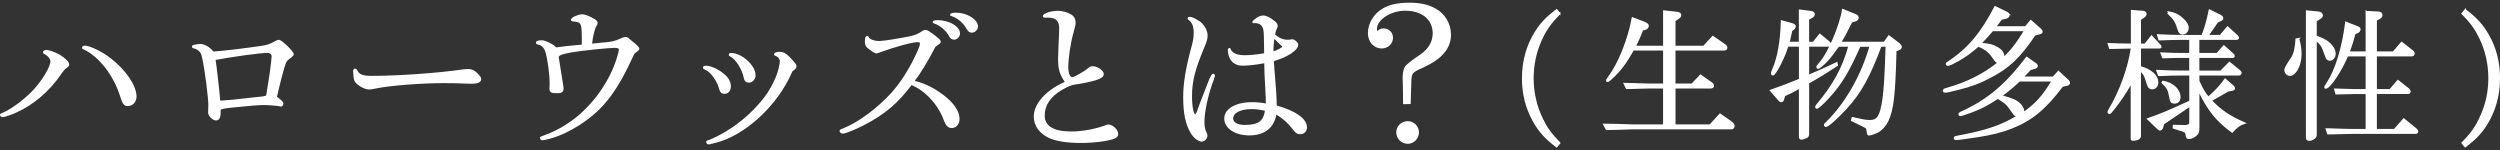 <?xml version="1.0" encoding="UTF-8"?><svg id="_レイヤー_2" xmlns="http://www.w3.org/2000/svg" viewBox="0 0 816.5 49"><rect x="0" y="0" width="816.5" height="49" fill="#333333" stroke="none"/><defs><style>.cls-1{fill:#fff;stroke:#fff;stroke-miterlimit:10;stroke-width:.5px;}.cls-2{fill:none;}</style></defs><g id="contents"><g><g><path class="cls-1" d="M19.54,18.17c1.72,1.09,2.81,2.24,2.81,2.91,0,.31-.16,.52-.62,.83-.78,.52-.94,.73-1.98,2.18-3.85,5.67-9.15,10.14-15.08,12.69-1.2,.52-3.43,1.25-3.8,1.25-.31,0-.62-.26-.62-.47s.1-.26,.88-.57c3.02-1.3,7.64-4.84,10.4-7.96,2.81-3.22,5.2-7.28,5.2-9,0-.88-.94-2.03-2.13-2.6-.26-.1-.31-.16-.31-.31,0-.31,.36-.57,.83-.57,.73-.05,3.22,.88,4.42,1.61Zm16.38,.99c4.99,3.85,8.42,8.89,8.42,12.38,0,1.66-1.14,2.86-2.65,2.86-.99,0-1.46-.62-2.13-2.76-2.13-7.02-6.92-13.21-11.96-15.65-.47-.16-.57-.21-.57-.42s.31-.42,.62-.42c1.61,0,5.56,1.92,8.27,4Z"/><path class="cls-1" d="M68.31,34.76c0-2.91-1.2-12.27-2.08-16.07-.31-1.3-.57-1.82-1.3-2.39-.52-.36-1.14-.68-1.51-.73-.31,0-.47-.16-.47-.36,0-.16,.1-.26,.36-.31,.88-.16,1.77-.31,2.03-.31,1.4,0,3.22,1.09,4.21,2.5,3.74-.26,9.57-.94,15.91-1.87,1.87-.31,2.5-.52,4.21-1.4,.73-.42,1.04-.57,1.4-.57,.83,0,4.63,3.69,4.63,4.47,0,.21-.21,.47-.68,.83-1.46,1.04-1.61,1.25-1.98,2.24-.52,1.3-1.87,6.5-2.86,10.92q2.13,1.56,2.13,2.08c0,.42-.26,.78-.52,.78-.05,0-.26-.05-.42-.1-.47-.16-3.8-.42-5.41-.42-1.3,0-5.1,.31-9,.73-3.33,.31-3.69,.36-5.15,.83v1.3c0,1.4-.42,2.18-1.25,2.18-.99,0-2.34-1.35-2.34-2.39,0-.26,0-.73,.05-1.51v-.42Zm16.95-2.96c.83-.1,.94-.1,1.2-.21,.16,0,.47-.1,.68-.16,.73-4.26,1.35-8.32,1.51-10.04,.16-1.09,.21-1.77,.21-1.92,.05-.42,.1-.78,.1-1.04,0-.88-.62-1.4-1.66-1.4-2.34,0-11.8,1.3-17.16,2.34,.36,2.18,1.35,10.92,1.56,13.78,4.16-.31,4.52-.31,10.66-1.04l2.91-.31Z"/><path class="cls-1" d="M122.9,28.62c-1.46,.31-1.87,.36-2.39,.36-1.51,0-4.16-1.61-4.58-2.81-.16-.47-.36-2.13-.36-2.91,0-.36,.16-.62,.42-.62,.16,0,.26,.1,.42,.36,.68,1.51,1.92,2.03,4.94,2.03,8.68,0,21.42-.88,30.06-2.13,.47-.05,.99-.1,1.4-.1,1.14,0,1.92,.31,2.76,1.14,.99,.94,1.35,1.46,1.35,1.92,0,.78-1.04,1.25-2.7,1.25-.42,0-.99,0-1.92-.05-1.14-.1-5.36-.16-7.54-.16-7.18,0-17.79,.83-21.84,1.72Z"/><path class="cls-1" d="M194.49,14.38c2.24-.21,3.48-.31,3.74-.36,1.66-.16,2.76-.42,4.11-1.04q1.56-.68,1.92-.68c.42,0,.73,.16,1.3,.73,.21,.16,.68,.57,1.4,1.14,1.09,.88,1.61,1.46,1.61,1.77q0,.36-1.56,1.4c-5.77,12.64-10.09,18.25-17.89,23.3-3.38,2.13-6.24,3.48-9.57,4.42-.78,.21-2.13,.52-2.34,.52-.31,0-.62-.26-.62-.52,0-.16,.1-.21,.36-.31,3.43-1.2,6.08-2.5,8.63-4.26,7.38-4.73,13.88-13.57,16.28-22.05,.21-.73,.31-1.25,.36-1.35,.1-.42,.16-.73,.16-.94,0-.47-.57-.78-1.51-.78-1.98,0-10.66,.88-14.04,1.46-3.33,.57-4.26,.94-4.63,1.72l.36,2.18,.47,3.02,.47,2.86q.31,1.87,.31,2.29c0,.94-.52,1.3-1.72,1.3-1.98,0-2.39-.21-2.39-1.3,0-.26,0-.62,.05-1.09v-.94c0-2.7-.68-7.59-1.35-9.88-.47-1.56-1.4-2.5-2.7-2.7-.26-.05-.42-.21-.42-.42,0-.26,.68-.47,1.66-.47,1.2,0,4,1.46,4.58,2.34,1.72-.26,5.41-.68,8.74-.94,.05-7.59,0-7.7-3.07-8.06-.31,0-.47-.1-.47-.31,0-.52,2.18-1.51,3.38-1.51,.83,0,2.08,.47,3.69,1.35,.88,.52,1.14,.83,1.14,1.25,0,.26-.05,.42-.31,.78-.57,.73-1.35,3.95-1.51,6.24l1.35-.16Z"/><path class="cls-1" d="M235.75,23.89c1.82,1.35,2.7,2.76,2.7,4.26,0,1.35-.73,2.24-1.82,2.24-.94,0-1.25-.42-1.66-1.87-.68-2.39-2.86-5.3-4.47-5.93-.57-.26-.68-.31-.68-.52s.26-.36,.68-.36c1.25-.05,3.54,.88,5.25,2.18Zm-2.7,22.67c-.52,.1-.88,.21-1.04,.26-.21,.05-.36,.1-.52,.1-.26,0-.62-.31-.62-.57,0-.16,.1-.21,.31-.26,1.3-.31,5.46-2.44,7.8-4.06,4.68-3.12,9.15-7.49,11.91-11.6,1.35-2.13,2.6-4.58,3.22-6.5,.42-1.3,.83-3.22,.83-3.8,0-.88-.57-1.77-1.4-2.03-.36-.1-.47-.21-.47-.36,0-.36,.62-.57,1.51-.57,1.14,0,1.92,.42,3.02,1.51,1.72,1.77,2.29,2.5,2.29,2.96s-.21,.68-1.3,1.51c-4.68,11.13-15.65,21.22-25.53,23.4Zm13.47-22c0,1.2-.88,2.18-1.98,2.18-.73,0-1.2-.42-1.35-1.2-.47-2.86-2.76-6.5-4.63-7.33-.21-.1-.31-.21-.31-.36s.21-.31,.52-.31c3.33,0,7.75,3.95,7.75,7.02Z"/><path class="cls-1" d="M308.51,31.64c3.02,2.44,4.63,4.89,4.63,7.23,0,1.51-.99,2.7-2.29,2.7-1.09,0-1.72-.68-2.39-2.44-1.87-5.15-6.19-9.78-10.82-11.65-4.47,5.98-8.79,9.67-15.55,13.16-2.7,1.4-6.03,2.76-6.86,2.76-.36,0-.78-.31-.78-.62,0-.21,.16-.31,.99-.62,4.99-1.92,11.49-6.76,16.12-11.96,2.76-3.17,5.15-6.86,7.28-11.18,1.35-2.81,1.87-4.11,1.87-4.73,0-.47-.36-.78-.94-.78-1.82,0-7.59,1.56-12.38,3.33-.78,.31-.94,.36-1.14,.36q-.52,0-2.18-1.25c-1.09-.78-1.35-1.3-1.35-2.5,0-1.04,.16-1.46,.52-1.46,.1,0,.21,.1,.26,.26,.31,.78,1.92,1.4,3.69,1.4,1.35,0,6.5-.83,10.04-1.56,1.87-.42,2.7-.78,4.16-1.77,.42-.26,.57-.31,.83-.31,.52,0,1.2,.42,3.12,1.87,1.4,1.14,1.66,1.4,1.66,1.77,0,.21-.16,.42-.62,.68-.26,.21-.52,.36-1.09,.83-2.44,4.78-4.99,8.89-6.97,11.44,3.64,.78,6.81,2.39,10.19,5.04Zm4.78-20.7c0,.88-.83,1.77-1.66,1.77-.62,0-1.09-.31-1.4-.94-.94-1.87-3.02-3.64-4.99-4.32-.31-.05-.42-.16-.42-.26,0-.21,.57-.36,1.4-.36,3.69,0,7.07,1.98,7.07,4.11Zm5.88-2.29c0,.88-.88,1.77-1.72,1.77-.73,0-1.04-.26-1.66-1.3-1.04-1.87-2.91-3.38-4.84-4.06-.31-.05-.42-.1-.42-.26,0-.21,.78-.42,1.61-.42,3.54,0,7.02,2.13,7.02,4.26Z"/><path class="cls-1" d="M348.12,26.86c-1.87-2.76-2.29-4.21-2.29-7.75,0-1.46,.16-5.1,.31-8.11l.05-1.61c0-2.81-1.2-3.9-4.16-3.9-.36,0-.47,0-.62,.05h-.1c-.31,0-.47-.1-.47-.26,0-.68,2.55-1.51,4.68-1.51,1.4,0,3.17,.52,4.32,1.25,.83,.52,1.2,1.3,1.2,2.34,0,.68-.1,1.09-.62,3.02-.99,3.33-1.77,8.63-1.77,11.6,0,2.03,.62,3.48,1.56,3.48,.62,0,4.11-1.92,5.25-2.96,.62-.52,.88-.62,1.35-.62,1.51,0,3.43,1.3,3.43,2.29,0,.78-.78,1.3-2.65,1.87-2.13,.57-4.42,1.04-6.4,1.3-1.3,.16-2.34,.62-4.42,1.77-3.85,2.24-5.82,5.15-5.82,8.58,0,3.69,3.02,5.51,9.05,5.51,3.28,0,7.85-.83,10.76-1.92,.78-.31,.94-.36,1.25-.36,1.3,0,2.96,1.61,2.96,2.86,0,.47-.36,.94-.94,1.2-1.82,.83-6.6,1.46-11.02,1.46s-7.7-.52-9.98-1.46c-3.28-1.4-5.15-3.95-5.15-6.92,0-4,3.85-8.32,9.62-10.92l.62-.26Z"/><path class="cls-1" d="M395.15,25.97q.78-1.66,1.04-1.66c.21,0,.36,.21,.36,.47,0,.1-.05,.21-.36,1.14-1.82,4.73-3.07,10.5-3.07,13.94,0,1.46,.21,2.5,.73,3.59,.21,.47,.26,.62,.26,.83,0,.83-.83,1.72-1.56,1.72-1.14,0-2.5-1.09-3.48-2.7-1.66-2.86-2.39-6.29-2.39-11.6,0-4.42,.78-9.2,2.55-15.81,.68-2.34,.88-3.74,.88-5.2,0-2.18-.52-3.48-1.82-4.42-.1-.1-.16-.16-.16-.26,0-.16,.16-.26,.31-.26,.83-.1,3.12,1.14,4.06,2.13,1.04,1.14,1.66,2.5,1.66,3.69,0,.94-.26,1.98-.99,3.64-3.12,7.44-4.11,11.28-4.11,16.28,0,3.43,.57,6.08,1.25,6.08,.36,0,.68-.52,1.2-2.08,.31-.83,.57-1.51,.68-1.87l1.25-3.22,1.72-4.42Zm14.46-18.67c-.1,.05-.16,.05-.21,.05s-.16-.1-.16-.16c0-.1,.16-.26,.68-.68,.88-.78,1.82-1.2,2.6-1.2,.94,0,2.13,.57,3.59,1.72,.68,.52,.94,.94,.94,1.46,0,.16-.05,.31-.16,.57-.36,.68-.47,1.04-.73,2.29,1.56,1.35,2.76,1.87,4.32,1.87,.36,0,.68,0,.88-.05,.31-.05,.57-.1,.68-.1,.68,0,1.72,.94,1.72,1.56,0,.73-.94,1.87-2.24,2.65-1.61,1.04-2.91,1.61-5.72,2.5,.05,.73,.05,1.4,.1,1.61,0,.52,.1,1.66,.26,3.43,.36,4.42,.57,7.44,.57,9.83,6.34,1.77,9.88,4.26,9.88,6.97,0,1.14-.83,1.98-1.98,1.98-.78,0-1.35-.36-2.03-1.3-1.82-2.34-3.48-3.85-5.93-5.25-.73,4.52-3.69,6.92-8.68,6.92-4.52,0-7.9-2.24-7.9-5.25s3.54-5.1,8.84-5.1c1.61,0,2.65,.1,4.73,.47,0-1.66,0-2.34-.16-5.04-.26-4.63-.31-5.46-.36-8.68-3.17,.57-5.51,.83-7.28,.83s-3.07-.68-3.85-1.98c-.42-.68-.78-2.08-.78-2.96,0-.16,.1-.31,.26-.31s.26,.1,.31,.36c.52,1.25,2.18,1.98,4.73,1.98,1.77,0,4.21-.26,6.6-.68-.05-4.21-.1-7.07-.26-7.8-.26-1.61-1.3-2.5-2.96-2.5h-.31Zm-.88,28.08c-3.69,0-6.24,1.35-6.24,3.28,0,1.46,1.56,2.39,3.95,2.39,4.73,0,6.45-1.3,6.97-5.1-2.08-.42-3.43-.57-4.68-.57Zm6.92-18.25c2.03-.68,3.38-1.46,3.38-1.87,0-.16-.1-.31-.36-.52-.62-.52-1.56-1.51-2.65-2.6-.26,1.77-.36,2.81-.36,4.99Z"/><path class="cls-1" d="M458.4,26.7l-.05-.68c-.05-1.46,.16-3.02,.62-3.95q.42-.94,5.2-4.16c2.6-1.82,4-4.26,4-7.02,0-4.63-3.64-7.64-9.2-7.64-4.89,0-9.52,3.02-9.52,6.24,0,.31,.05,.62,.31,1.14,.57-.78,1.2-1.09,2.13-1.09,1.61,0,2.81,1.2,2.81,2.76,0,1.87-1.51,3.28-3.43,3.28-2.44,0-4.26-2.03-4.26-4.73,0-3.12,1.82-6.19,4.78-7.9,2.03-1.2,4.99-1.82,8.48-1.82s6.03,.57,8.27,1.77c3.17,1.66,5.1,4.89,5.1,8.42,0,4.37-2.86,7.75-8.89,10.5-3.8,1.66-3.95,1.92-4.06,4.94l-.21,6.97-1.98,.05-.1-7.07Zm4.78,16.54c0,1.92-1.56,3.48-3.43,3.48s-3.48-1.56-3.48-3.48,1.56-3.43,3.54-3.43c1.82,0,3.38,1.56,3.38,3.43Z"/><path class="cls-1" d="M509.38,4.42c-3.16,3.31-4.59,5.33-6.12,8.74-1.73,3.85-2.62,8.05-2.62,12.4,0,4.69,1.04,9.19,3.06,13.34,1.48,3.01,2.72,4.74,5.68,7.8l-.99,1.19c-3.61-2.77-5.53-4.84-7.41-8.15-2.47-4.35-3.66-8.89-3.66-14.18,0-5.58,1.38-10.52,4.15-15.02,1.83-2.91,3.56-4.74,6.92-7.31l.99,1.19Z"/><path class="cls-1" d="M543.42,28.66h-4.82c-.42,0-1.78,.05-3.84,.09-.51,.05-1.87,.05-3.51,.09l-.75-1.54c3.56,.09,5.38,.14,8.1,.23h4.82v-11.28h-10.02c-2.67,4.73-4.45,7.02-7.44,9.69-.51,.47-.75,.61-.98,.61-.14,0-.19-.09-.19-.23,0-.19,.09-.42,.56-1.03,3.32-4.4,6.5-12.26,7.82-19.42l3.93,1.5c.75,.33,1.17,.66,1.17,1.08,0,.47-.51,.98-1.08,1.12l-.75,.14c-.98,2.48-1.17,2.9-2.43,5.48h9.41V3.63l4.26,.47c.84,.09,1.17,.33,1.17,.89,0,.33-.28,.7-.8,1.03l-1.08,.7V15.19h9.45l3-3.23,3.7,2.57c.56,.37,.79,.66,.79,1.03,0,.47-.28,.7-.89,.7h-16.05v11.28h5.62l2.81-2.95,3.51,2.48c.42,.28,.66,.61,.66,.94,0,.42-.38,.66-.94,.66h-11.65v12.21h11.51l3.28-3.56,3.74,2.62c.47,.37,.79,.84,.79,1.22,0,.42-.37,.84-.7,.84h-32.53c-3.7,.14-6.5,.19-8.38,.23l-.84-1.59c2.25,0,5.29,.09,9.22,.23h10.34v-12.21Z"/><path class="cls-1" d="M583.82,15c-.84,3.23-3.98,9.41-4.77,9.41-.23,0-.42-.19-.42-.47,0-.23,.09-.47,.42-1.26,1.68-3.7,2.67-9.41,2.81-15.82l3.65,1.03c.47,.14,.75,.42,.75,.7,0,.33-.23,.7-.66,1.03l-.47,.33-.89,3.93h3.51V3.35l3.7,.47c.61,.05,1.03,.37,1.03,.84,0,.33-.28,.7-.75,.98l-1.12,.61v7.63h1.64l2.11-2.62,3.09,2.57c.19,.14,.33,.37,.33,.56,0,.23-.28,.61-.42,.61h-6.74v9.69c3.93-1.64,5.52-2.39,9.27-4.17l.14,.8c-3.88,2.53-5.43,3.51-9.41,5.76v16.66c0,.66-.23,.98-.84,1.22-.61,.28-1.17,.42-1.5,.42-.28,0-.51-.28-.51-.7V28.66c-2.2,1.26-2.57,1.45-4.96,2.53l-.37,1.22c-.14,.51-.33,.7-.75,.7-.23,0-.37-.09-.7-.47l-2.71-3.09c4.63-1.64,5.33-1.92,9.5-3.6V15h-3.93Zm16.66,0c-2.06,2.85-2.95,3.98-4.12,5.19-1.17,1.17-2.29,2.06-2.57,2.06-.19,0-.33-.19-.33-.37,0-.23,.09-.33,1.08-1.5,2.67-3,6.55-12.12,7.3-17.22l4.35,1.78c.38,.14,.61,.51,.61,.89,0,.33-.33,.75-.66,.84l-1.45,.47c-1.83,3.65-2.34,4.68-3.65,6.74h14.37l1.5-2.11,3.32,2.53c.37,.33,.66,.75,.66,1.03s-.28,.66-.66,.8l-1.08,.42c-.38,14.55-.89,19.19-2.67,22.98-.75,1.54-1.97,2.85-3.28,3.56-.98,.47-2.34,.94-2.81,.94-.23,0-.42-.28-.47-.75-.05-.7-.14-1.12-.19-1.26-.05-.19-.42-.47-.89-.7l-4.07-2.01,.23-.84,3.46,.75c.75,.14,1.54,.23,2.2,.23,2.67,0,3.6-1.54,4.4-7.16,.47-3.7,.66-6.46,1.03-17.27h-1.83c-3.7,9.92-6.6,15.21-11.19,20.22-3.04,3.32-6.04,5.99-6.74,5.99-.19,0-.38-.19-.38-.37,0-.28,.09-.42,1.22-1.45,6.04-6.18,11-14.98,13.67-24.38h-3.42c-3.88,8.66-6.22,12.5-10.34,16.94-1.92,2.11-3.32,3.32-3.74,3.32-.14,0-.28-.14-.28-.33s.14-.37,.37-.7c5.43-6.41,8.61-12.21,10.48-19.23h-3.46Z"/><path class="cls-1" d="M655.43,4.09c.42,.19,.66,.51,.66,.84,0,.47-.42,.84-1.08,.98l-1.4,.33c-.89,1.22-1.03,1.4-1.97,2.57h9.92l1.68-2.06,3.28,2.9c.23,.19,.37,.47,.37,.7,0,.28-.23,.47-.75,.61l-1.59,.42c-5.05,7.44-8.42,10.62-14.6,13.85-3.46,1.83-6.08,2.81-10.76,3.98-2.71,.66-3.28,.8-3.79,.8-.42,0-.66-.14-.66-.37,0-.28,.28-.51,.89-.65,6.93-1.97,12.21-4.63,16.99-8.47-.38-.23-.61-.42-.75-.51-.19-.19-.56-.7-1.12-1.5-1.12-1.64-2.48-2.67-4.63-3.51-2.71,2.29-4.17,3.37-6.55,4.73-1.87,1.03-2.95,1.54-3.42,1.54-.23,0-.42-.19-.42-.42,0-.19,.09-.28,.75-.7,6.32-4.12,10.76-9.45,15.12-17.92l3.84,1.87Zm9.45,16.75c.23,.14,.42,.47,.42,.7,0,.33-.33,.61-.84,.75l-1.31,.33c-1.22,1.26-1.4,1.45-2.53,2.62h9.97l1.68-1.87,3.18,2.95c.23,.19,.37,.52,.37,.75,0,.37-.33,.61-.94,.75l-1.31,.28c-5.71,7.53-10.11,11.14-16.71,13.71-3.09,1.22-6.83,2.15-11.04,2.76q-6.13,.94-6.83,.94c-.42,0-.66-.14-.66-.37,0-.42,.19-.47,2.85-.94,8.24-1.64,12.73-3.23,17.83-6.32-.75-.14-.94-.23-1.26-.66-.09-.09-.66-.94-1.73-2.39-.56-.84-1.54-1.59-3.51-2.81-3.46,2.25-5.43,3.28-8.52,4.45-1.59,.61-3.46,1.22-3.7,1.22s-.42-.19-.42-.42c0-.19,.14-.33,.47-.51,8.71-3.88,14.79-8.99,21.57-17.97l2.95,2.06Zm-14.13-10.9c-1.68,1.97-1.97,2.29-3.93,4.31,2.71,.14,4.03,.47,5.57,1.4,1.4,.8,2.01,1.73,2.01,2.95v.37c3.04-3.04,4.35-4.82,6.93-9.03h-10.58Zm8.8,16.43c-2.62,2.43-3.04,2.76-5.9,4.96,3.46,.94,4.82,1.5,5.99,2.62,.66,.61,1.22,1.64,1.22,2.25,0,.19-.05,.47-.19,.8,4.31-3,6.65-5.62,9.64-10.62h-10.76Z"/><path class="cls-1" d="M688.61,14.3c3.56,.14,4.07,.14,7.58,.19V3.49l3.7,.28c.56,.05,.94,.33,.94,.75,0,.37-.23,.75-.66,1.03l-1.17,.8V14.48h1.59l2.11-2.67,2.81,3.04c.09,.14,.19,.33,.19,.47,0,.19-.09,.28-.38,.28h-6.32v6.22c3.56,1.03,5.66,2.9,5.66,5.1,0,1.17-.75,2.01-1.73,2.01-.47,0-.84-.19-1.17-.56q-.19-.23-.94-2.67c-.37-1.22-.89-1.97-1.83-2.67v21.43c0,.75-.98,1.26-2.39,1.26-.33,0-.47-.14-.47-.56V26.98c-2.29,3.88-3.46,5.66-6.13,9.03-.51,.7-.84,.98-1.03,.98s-.42-.19-.42-.37,.09-.42,.28-.7c3.65-6.13,6.41-13.67,7.35-20.31-3.32,.05-3.84,.05-7.11,.14l-.47-1.45Zm26.63,10.11h-2.67c-2.01,0-3.65,.05-7.53,.19l-.56-1.54c3.84,.19,5.15,.23,8.1,.23h2.67v-4.63h-3.14c-1.45,0-2.71,.05-5.71,.14l-.56-1.45c3.09,.14,4.3,.19,6.27,.19h3.14v-4.77h-2.43c-2.43,0-4.02,.05-7.63,.19l-.47-1.54c3.74,.19,4.87,.23,8.1,.23h6.41c1.08-2.81,1.54-4.4,2.39-8.33l3.51,1.73c.52,.28,.75,.56,.75,.94,0,.28-.19,.47-.56,.66l-1.12,.47-1.17,1.73c-.56,.8-1.03,1.45-1.64,2.34-.09,.14-.28,.47-.33,.47h4.07l2.39-2.81,3.04,2.76c.28,.28,.47,.56,.47,.75,0,.23-.28,.42-.61,.42h-12.36v4.77h6.04l2.2-2.53,3,2.67c.19,.19,.33,.42,.33,.61,0,.28-.14,.37-.47,.37h-11.09v4.63h7.25l2.81-2.85,3.09,2.48c.47,.37,.66,.66,.66,.89,0,.33-.33,.61-.66,.61h-13.15v2.01c1.4,3,1.73,3.6,3.18,5.38,3-2.71,3.84-3.7,5.48-5.94l2.53,2.2c.28,.23,.47,.61,.47,.8,0,.28-.33,.47-.84,.56l-1.22,.23-5.52,3.14c2.95,3.18,6.04,5.29,10.9,7.39-1.4,.42-2.67,1.31-4.02,2.9-5.01-3.6-8-7.35-10.95-13.67v11.89c0,1.87-.14,2.29-1.12,3.04-.66,.47-1.45,.8-2.06,.8-.52,0-.75-.28-.8-.84q-.09-1.12-.7-1.4l-3.56-1.17,.05-.75,3.74,.09h.14c.33,0,.66-.09,1.08-.28,.33-.19,.42-.37,.42-1.03v-5.24l-8.66,5.85-.37,1.26c-.14,.42-.51,.75-.8,.75-.19,0-.33-.09-.84-.56l-3.14-3c4.87-1.73,5.99-2.2,13.81-5.76v-8.66Zm-8.8,2.2c3.23,.56,5.47,2.67,5.47,5.15,0,1.12-.65,1.83-1.73,1.83-.84,0-1.17-.33-1.36-1.31-.61-3.18-.75-3.46-2.62-5.29l.23-.37Zm1.92-22.65c1.97,.37,3.04,.89,4.45,2.15,1.17,1.03,1.78,2.11,1.78,3,0,1.03-.8,1.92-1.68,1.92-.84,0-1.22-.42-1.68-2.01-.52-1.83-1.22-2.9-3.09-4.68l.23-.37Z"/><path class="cls-1" d="M750.69,12.66c.56,2.06,.75,3.32,.75,5.05,0,3.6-1.73,6.83-3.6,6.83-.8,0-1.54-.84-1.54-1.73q0-.7,2.25-3.98c.75-1.12,1.31-3.51,1.4-6.04l.75-.14Zm5.71-.84c2.25,.89,2.9,1.22,3.79,1.87,1.54,1.17,2.39,2.57,2.39,3.79s-.75,2.11-1.64,2.11c-.38,0-.75-.19-.98-.47q-.19-.33-1.17-3c-.37-1.12-1.12-2.11-2.39-3.04v31.03c0,.8-1.12,1.64-2.2,1.64-.51,0-.84-.23-.84-.66V3.63l3.79,.37c.8,.09,1.26,.47,1.26,.98,0,.42-.28,.75-.84,1.08l-1.17,.75v5.01Zm16.47-8l3.88,.19c.66,0,1.12,.37,1.12,.89,0,.42-.28,.8-.75,1.08l-1.08,.61v10.44h5.62l2.71-3.14,3.42,2.67c.37,.28,.61,.66,.61,.94,0,.37-.33,.66-.66,.66h-11.7v11.18h4.54l2.57-3,3.42,2.71c.33,.28,.51,.56,.51,.8,0,.33-.28,.61-.61,.61h-10.44v11.89h5.99l3.04-3.46,4.03,3.28c.33,.28,.47,.47,.47,.75,0,.33-.23,.56-.61,.56h-21.06c-1.26,.05-2.95,.09-7.58,.19l-.51-1.54c2.01,.05,3.79,.09,4.45,.14,1.87,.05,3.14,.09,3.65,.09h4.96v-11.89h-4.07c-2.48,.09-4.45,.14-5.8,.14l-.42-1.45c1.54,.05,3.04,.09,3.46,.09,1.36,.05,2.34,.09,2.76,.09h4.07v-11.18h-6.18c-2.15,5.1-5.85,10.58-7.11,10.58-.14,0-.23-.09-.23-.23,0-.19,.09-.37,.84-1.5,2.71-4.12,5.01-11.61,5.99-19.7l3.98,1.59c.38,.14,.56,.37,.56,.7,0,.42-.33,.84-.84,1.03l-.8,.33c-.79,2.9-.94,3.32-1.92,6.08h5.71V3.81Z"/><path class="cls-1" d="M805.14,3.23c3.66,2.77,5.53,4.84,7.46,8.15,2.47,4.3,3.65,8.89,3.65,14.18,0,5.58-1.38,10.52-4.15,15.02-1.83,2.91-3.61,4.74-6.96,7.31l-.99-1.19c3.21-3.31,4.59-5.29,6.12-8.74,1.78-3.85,2.67-8.05,2.67-12.4,0-4.69-1.04-9.24-3.06-13.34-1.48-3.01-2.77-4.74-5.73-7.8l.99-1.19Z"/></g><rect class="cls-2" x=".25" width="816" height="49"/></g></g></svg>